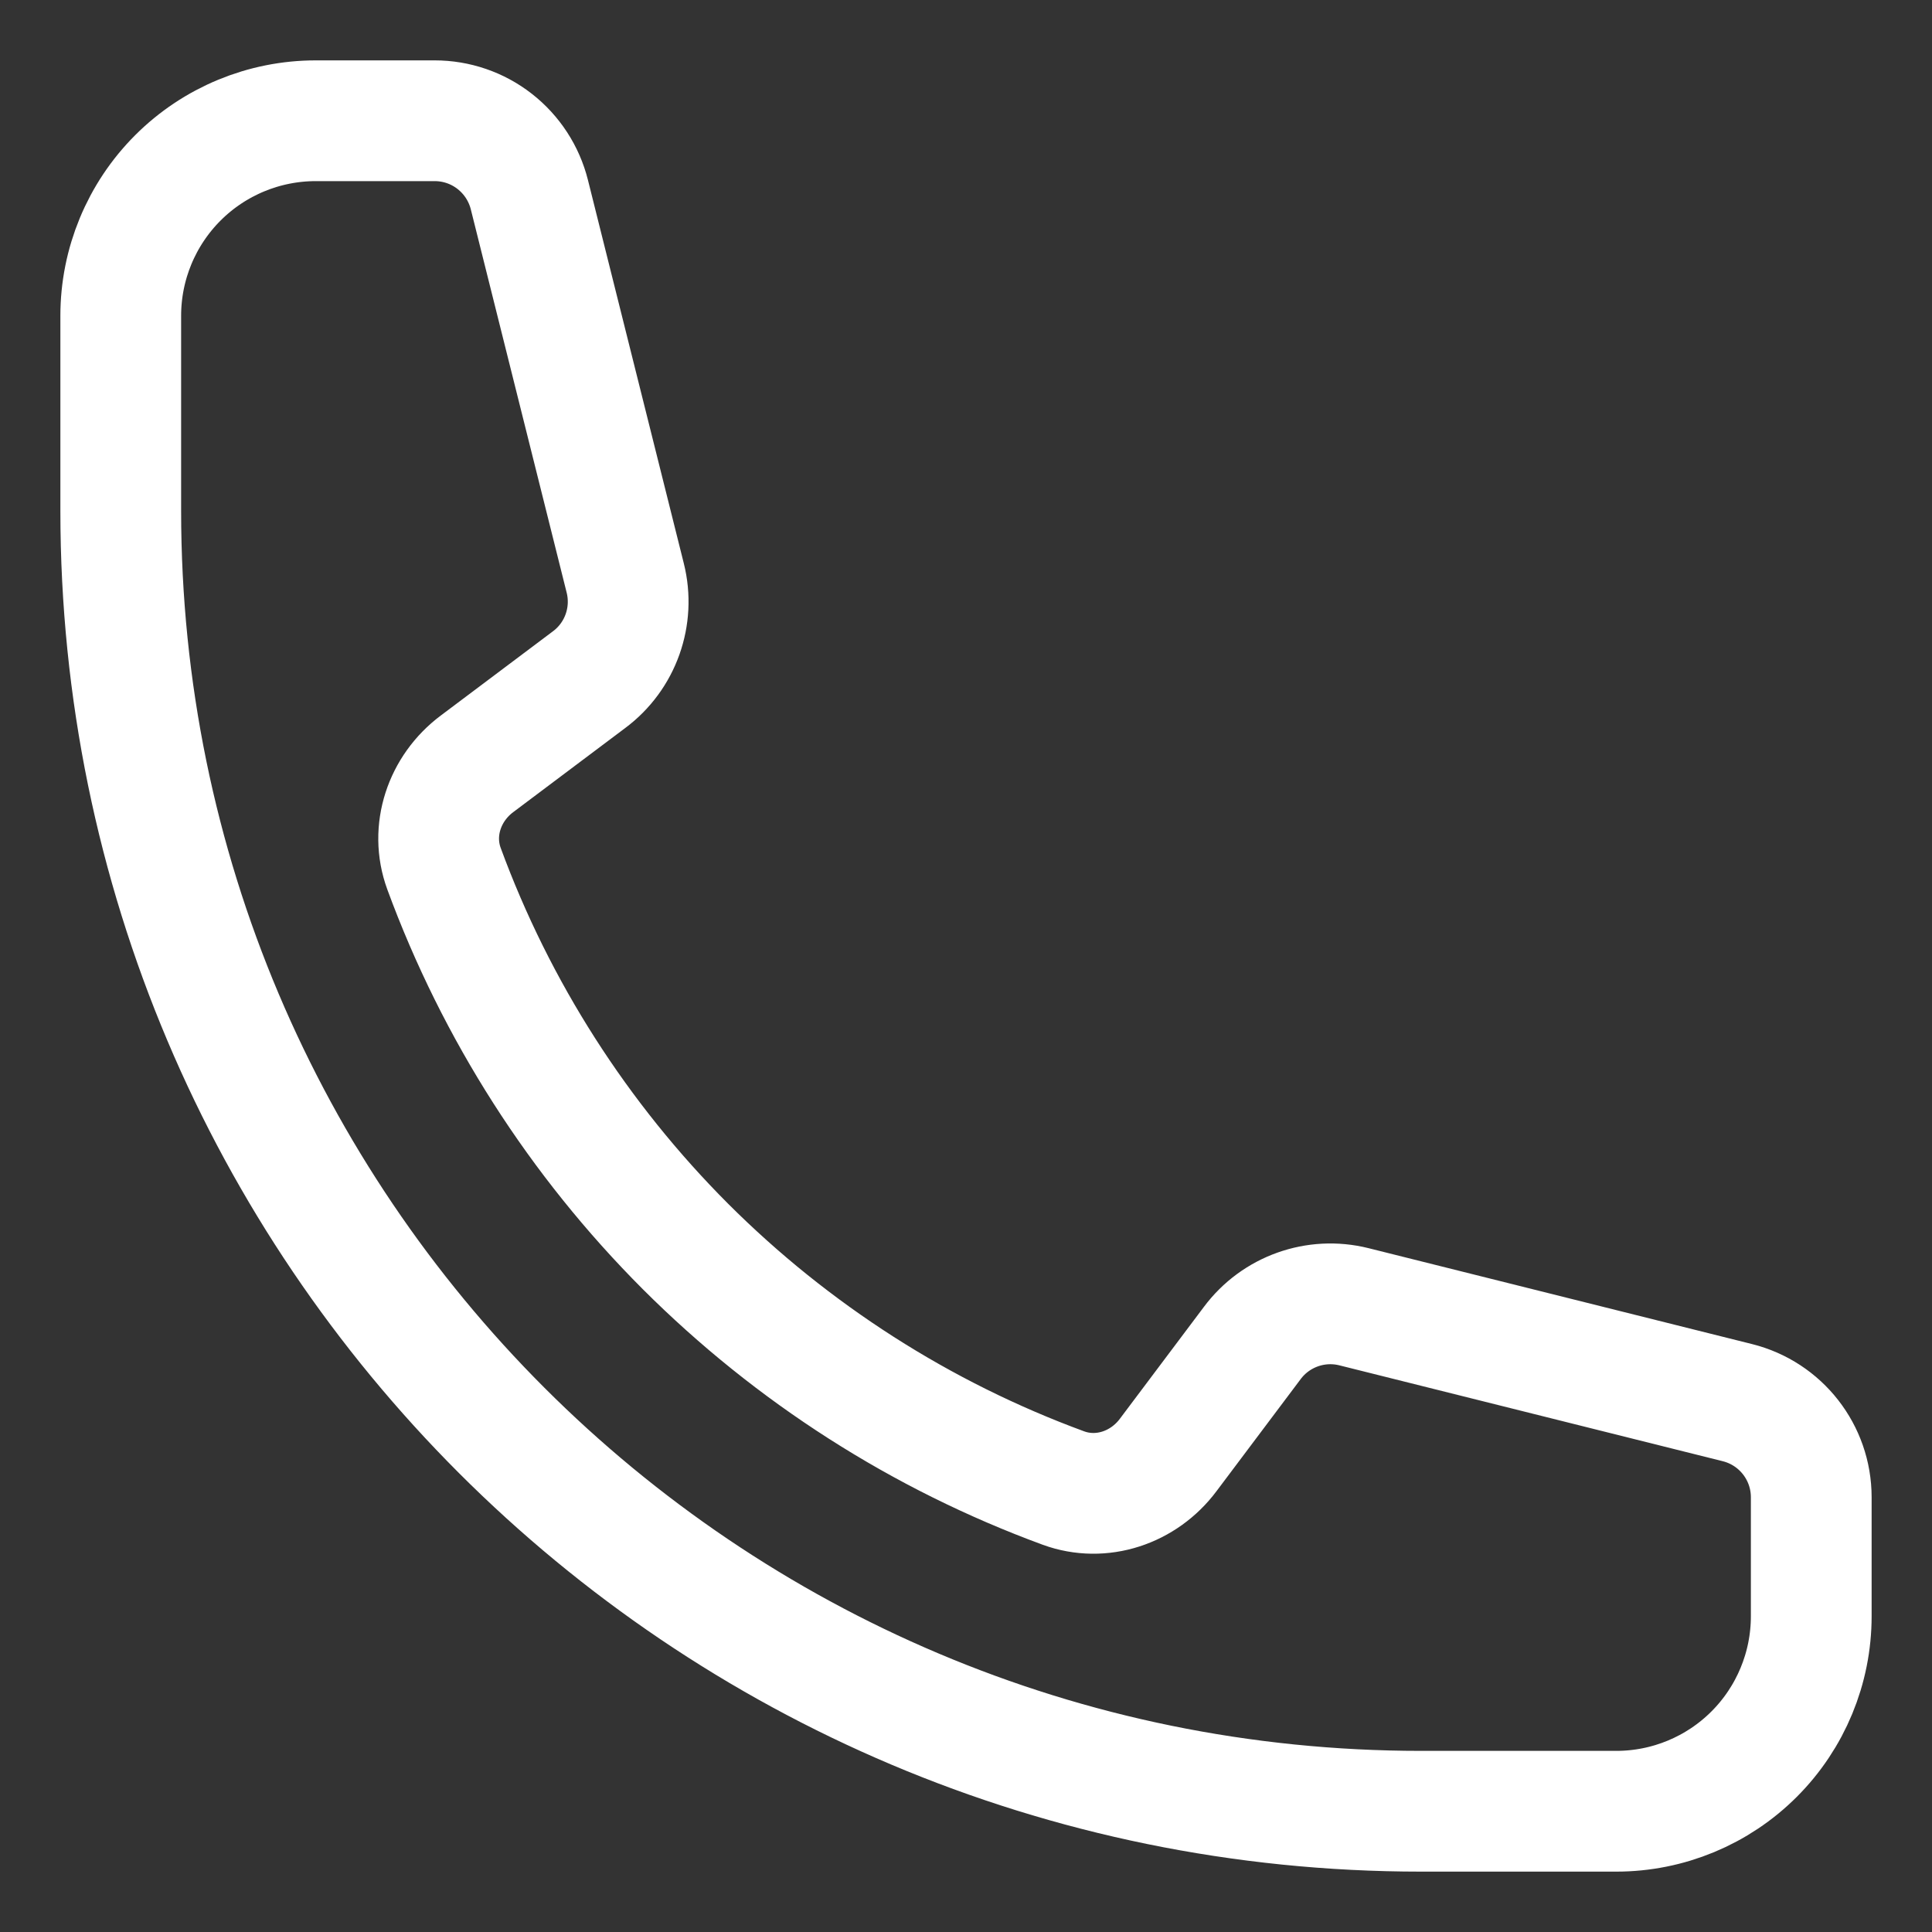 <svg width="16" height="16" viewBox="0 0 16 16" fill="none" xmlns="http://www.w3.org/2000/svg">
<rect x="0" y="0" width="16" height="16" fill="#333333" stroke="none"/>
<path d="M1 4.231C1 10.178 5.822 15 11.769 15H13.385C13.813 15 14.224 14.83 14.527 14.527C14.83 14.224 15 13.813 15 13.385V12.4C15 12.029 14.748 11.706 14.388 11.616L11.213 10.822C10.897 10.743 10.565 10.862 10.371 11.122L9.674 12.05C9.472 12.32 9.122 12.439 8.806 12.323C7.63 11.891 6.563 11.208 5.677 10.323C4.792 9.437 4.109 8.37 3.677 7.194C3.561 6.878 3.68 6.528 3.95 6.326L4.878 5.629C5.139 5.435 5.257 5.102 5.178 4.787L4.384 1.612C4.34 1.437 4.239 1.282 4.097 1.171C3.955 1.06 3.78 1 3.6 1H2.615C2.187 1 1.776 1.17 1.473 1.473C1.17 1.776 1 2.187 1 2.615V4.231Z" stroke="white" stroke-linecap="round" stroke-linejoin="round"/>
</svg>
